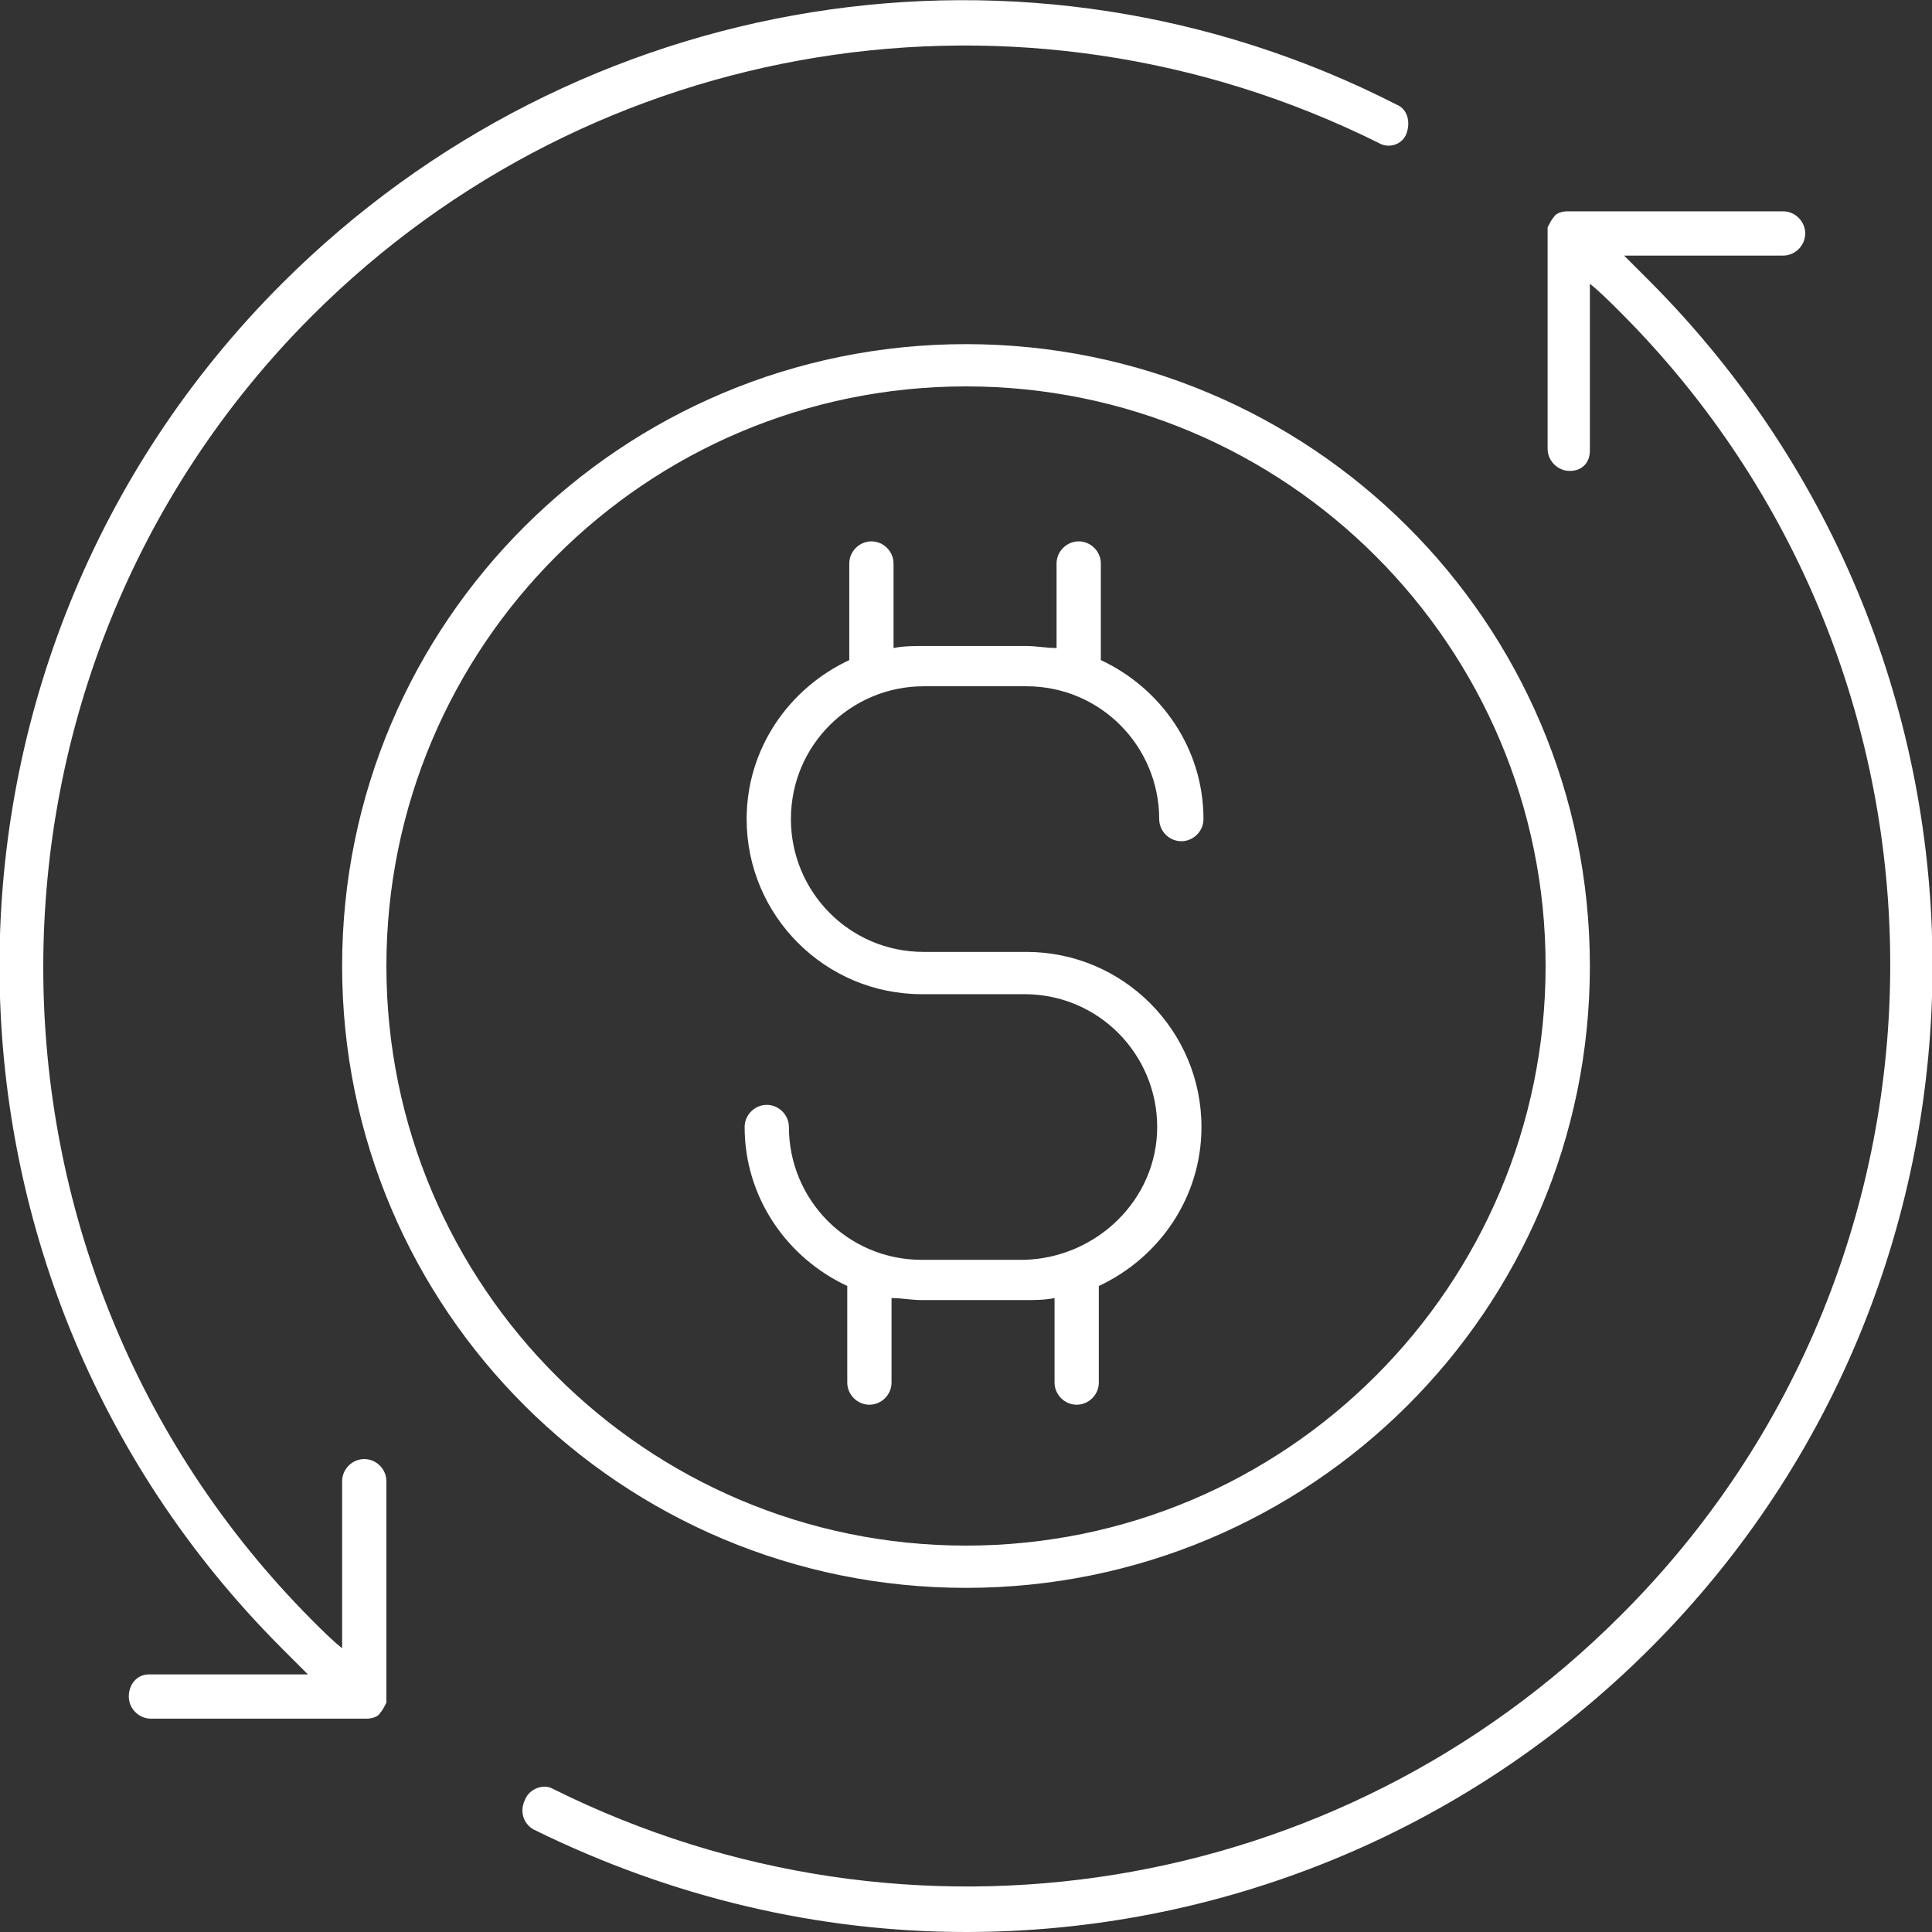 <?xml version="1.0" encoding="utf-8"?>
<!-- Generator: Adobe Illustrator 27.7.0, SVG Export Plug-In . SVG Version: 6.00 Build 0)  -->
<svg version="1.1" id="Layer_1" xmlns="http://www.w3.org/2000/svg" xmlns:xlink="http://www.w3.org/1999/xlink" x="0px" y="0px"
	 viewBox="0 0 96 96" style="enable-background:new 0 0 96 96;" xml:space="preserve">
<rect x="0" y="0" width="96" height="96" fill="#333333" stroke="none"/>
<path d="M57.5,56c0-3.6-2.9-6.6-6.6-6.6h-5.1c-4.8,0-8.7-3.9-8.7-8.7c0-3.5,2.1-6.5,5.1-7.9V28c0-0.6,0.5-1.1,1.1-1.1
	c0.6,0,1.1,0.5,1.1,1.1v4.2c0.5-0.1,1-0.1,1.5-0.1h5.1c0.5,0,1,0.1,1.5,0.1V28c0-0.6,0.5-1.1,1.1-1.1s1.1,0.5,1.1,1.1v4.8
	c3,1.4,5.1,4.4,5.1,7.9c0,0.6-0.5,1.1-1.1,1.1c-0.6,0-1.1-0.5-1.1-1.1c0-3.6-2.9-6.6-6.6-6.6h-5.1c-3.6,0-6.6,2.9-6.6,6.6
	c0,3.6,2.9,6.6,6.6,6.6h5.1c4.8,0,8.7,3.9,8.7,8.7c0,3.5-2.1,6.5-5.1,7.9v4.8c0,0.6-0.5,1.1-1.1,1.1s-1.1-0.5-1.1-1.1v-4.2
	c-0.5,0.1-1,0.1-1.5,0.1h-5.1c-0.5,0-1-0.1-1.5-0.1v4.2c0,0.6-0.5,1.1-1.1,1.1c-0.6,0-1.1-0.5-1.1-1.1v-4.8c-3-1.4-5.1-4.4-5.1-7.9
	c0-0.6,0.5-1.1,1.1-1.1s1.1,0.5,1.1,1.1c0,3.6,2.9,6.6,6.6,6.6h5.1C54.5,62.5,57.5,59.6,57.5,56z M17,48c0-17.1,13.9-30.9,31-30.9
	S79,30.9,79,48S65.1,78.9,48,78.9S17,65.1,17,48z M19.2,48c0,15.9,12.9,28.8,28.8,28.8S76.8,63.9,76.8,48S63.9,19.2,48,19.2
	S19.2,32.1,19.2,48z M6.4,84.3c0,0.6,0.5,1.1,1.1,1.1h10.7c0.3,0,0.6-0.1,0.7-0.3c0.1-0.1,0.2-0.3,0.3-0.5c0,0,0-0.1,0-0.1
	c0-0.1,0-0.1,0-0.2V73.6c0-0.6-0.5-1.1-1.1-1.1c-0.6,0-1.1,0.5-1.1,1.1v8.3c-0.5-0.4-1-0.9-1.5-1.4c-17.8-17.9-17.8-47,0-64.8
	c14-14,35.3-17.4,53-8.6c0.5,0.3,1.2,0.1,1.4-0.5s0-1.2-0.5-1.4C51-4.2,28.7-0.6,14,14.1C-4.7,32.8-4.7,63.2,14,81.9
	c0.4,0.4,0.9,0.9,1.3,1.3H7.4C6.8,83.2,6.4,83.7,6.4,84.3z M26.5,90.9C33.4,94.3,40.7,96,48,96c12.4,0,24.7-4.8,34-14.1
	c18.7-18.7,18.7-49.1,0-67.9c-0.4-0.4-0.9-0.9-1.3-1.3h7.9c0.6,0,1.1-0.5,1.1-1.1s-0.5-1.1-1.1-1.1H77.9c-0.3,0-0.6,0.1-0.7,0.3
	c-0.1,0.1-0.2,0.3-0.3,0.5c0,0,0,0.1,0,0.1c0,0.1,0,0.1,0,0.2v10.7c0,0.6,0.5,1.1,1.1,1.1S79,23,79,22.4v-8.3c0.5,0.4,1,0.9,1.5,1.4
	c17.9,17.9,17.9,47,0,64.8c-14,14-35.3,17.4-53,8.6c-0.5-0.3-1.2,0-1.4,0.5C25.8,90,26,90.6,26.5,90.9L26.5,90.9z" fill="#fff"/>
</svg>
